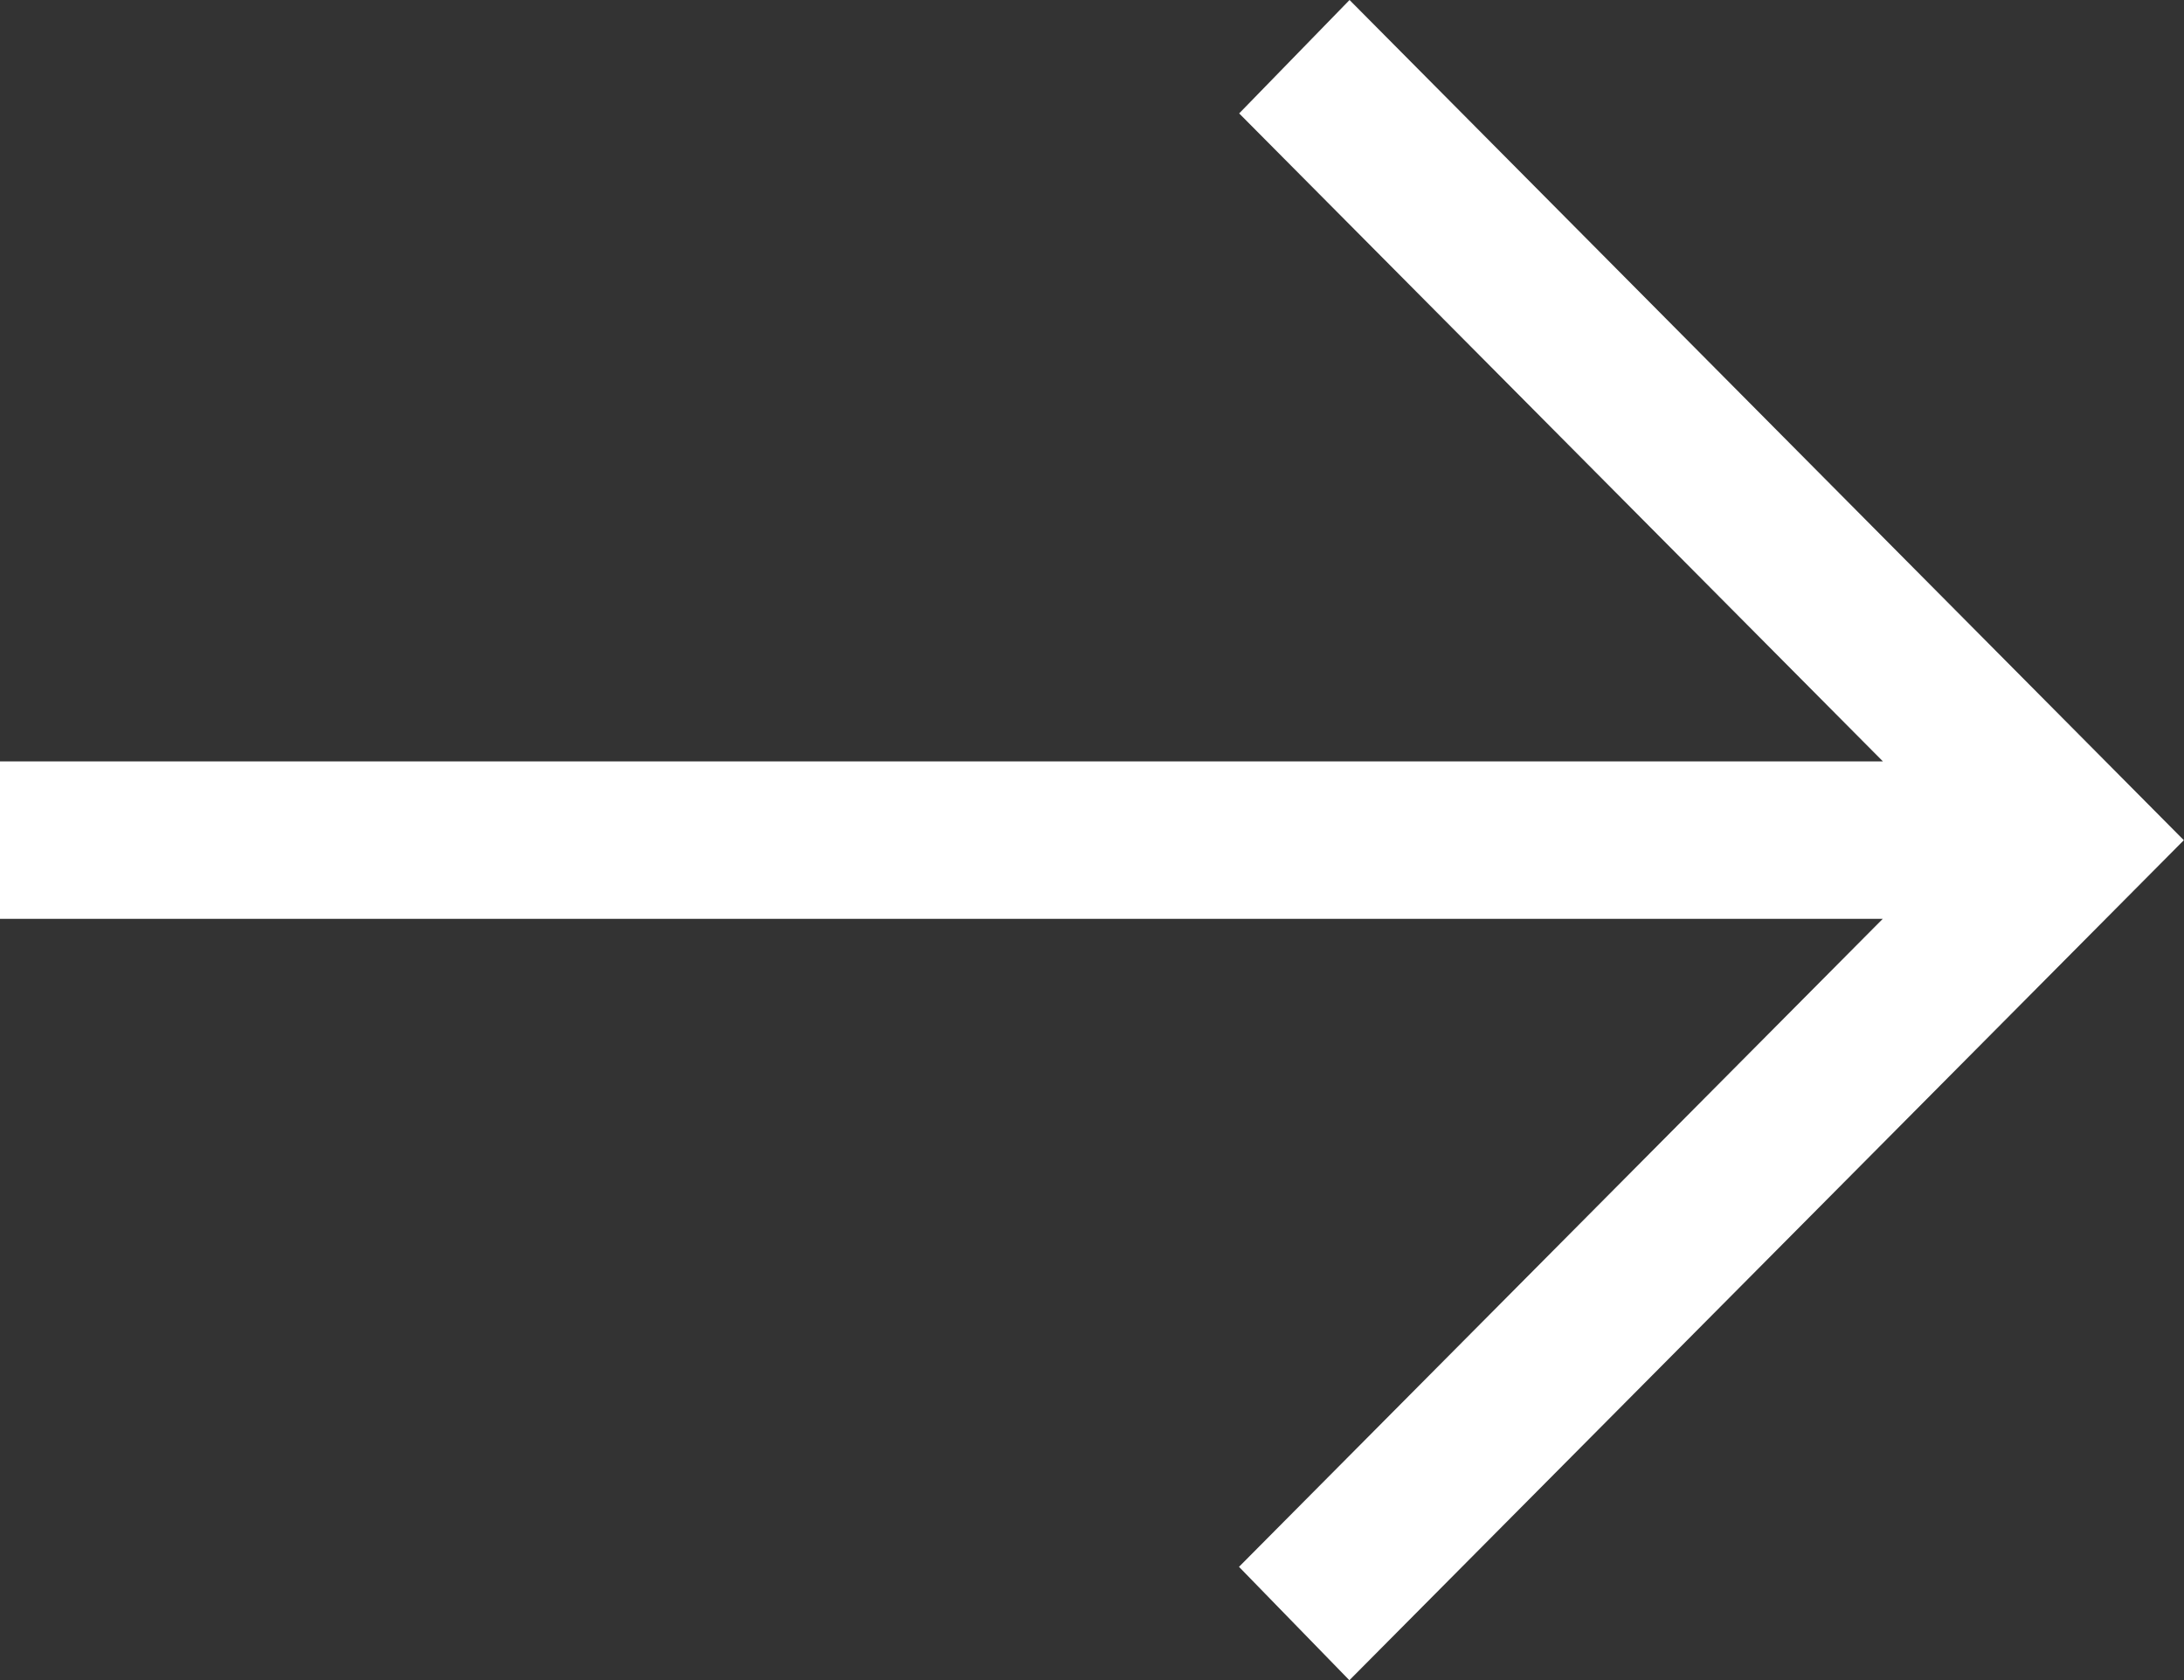 <svg xmlns="http://www.w3.org/2000/svg" width="13" height="10" viewBox="0 0 13 10"><rect x="0" y="0" width="13" height="10" fill="#333333" stroke="none"/><path id="arrow-icon" d="M92.034,76.719l-.657.675,3.832,3.857H84v.937H95.208l-3.832,3.857.657.675,4.967-5Z" transform="translate(-84.001 -76.719)" fill="#fff"></path></svg>